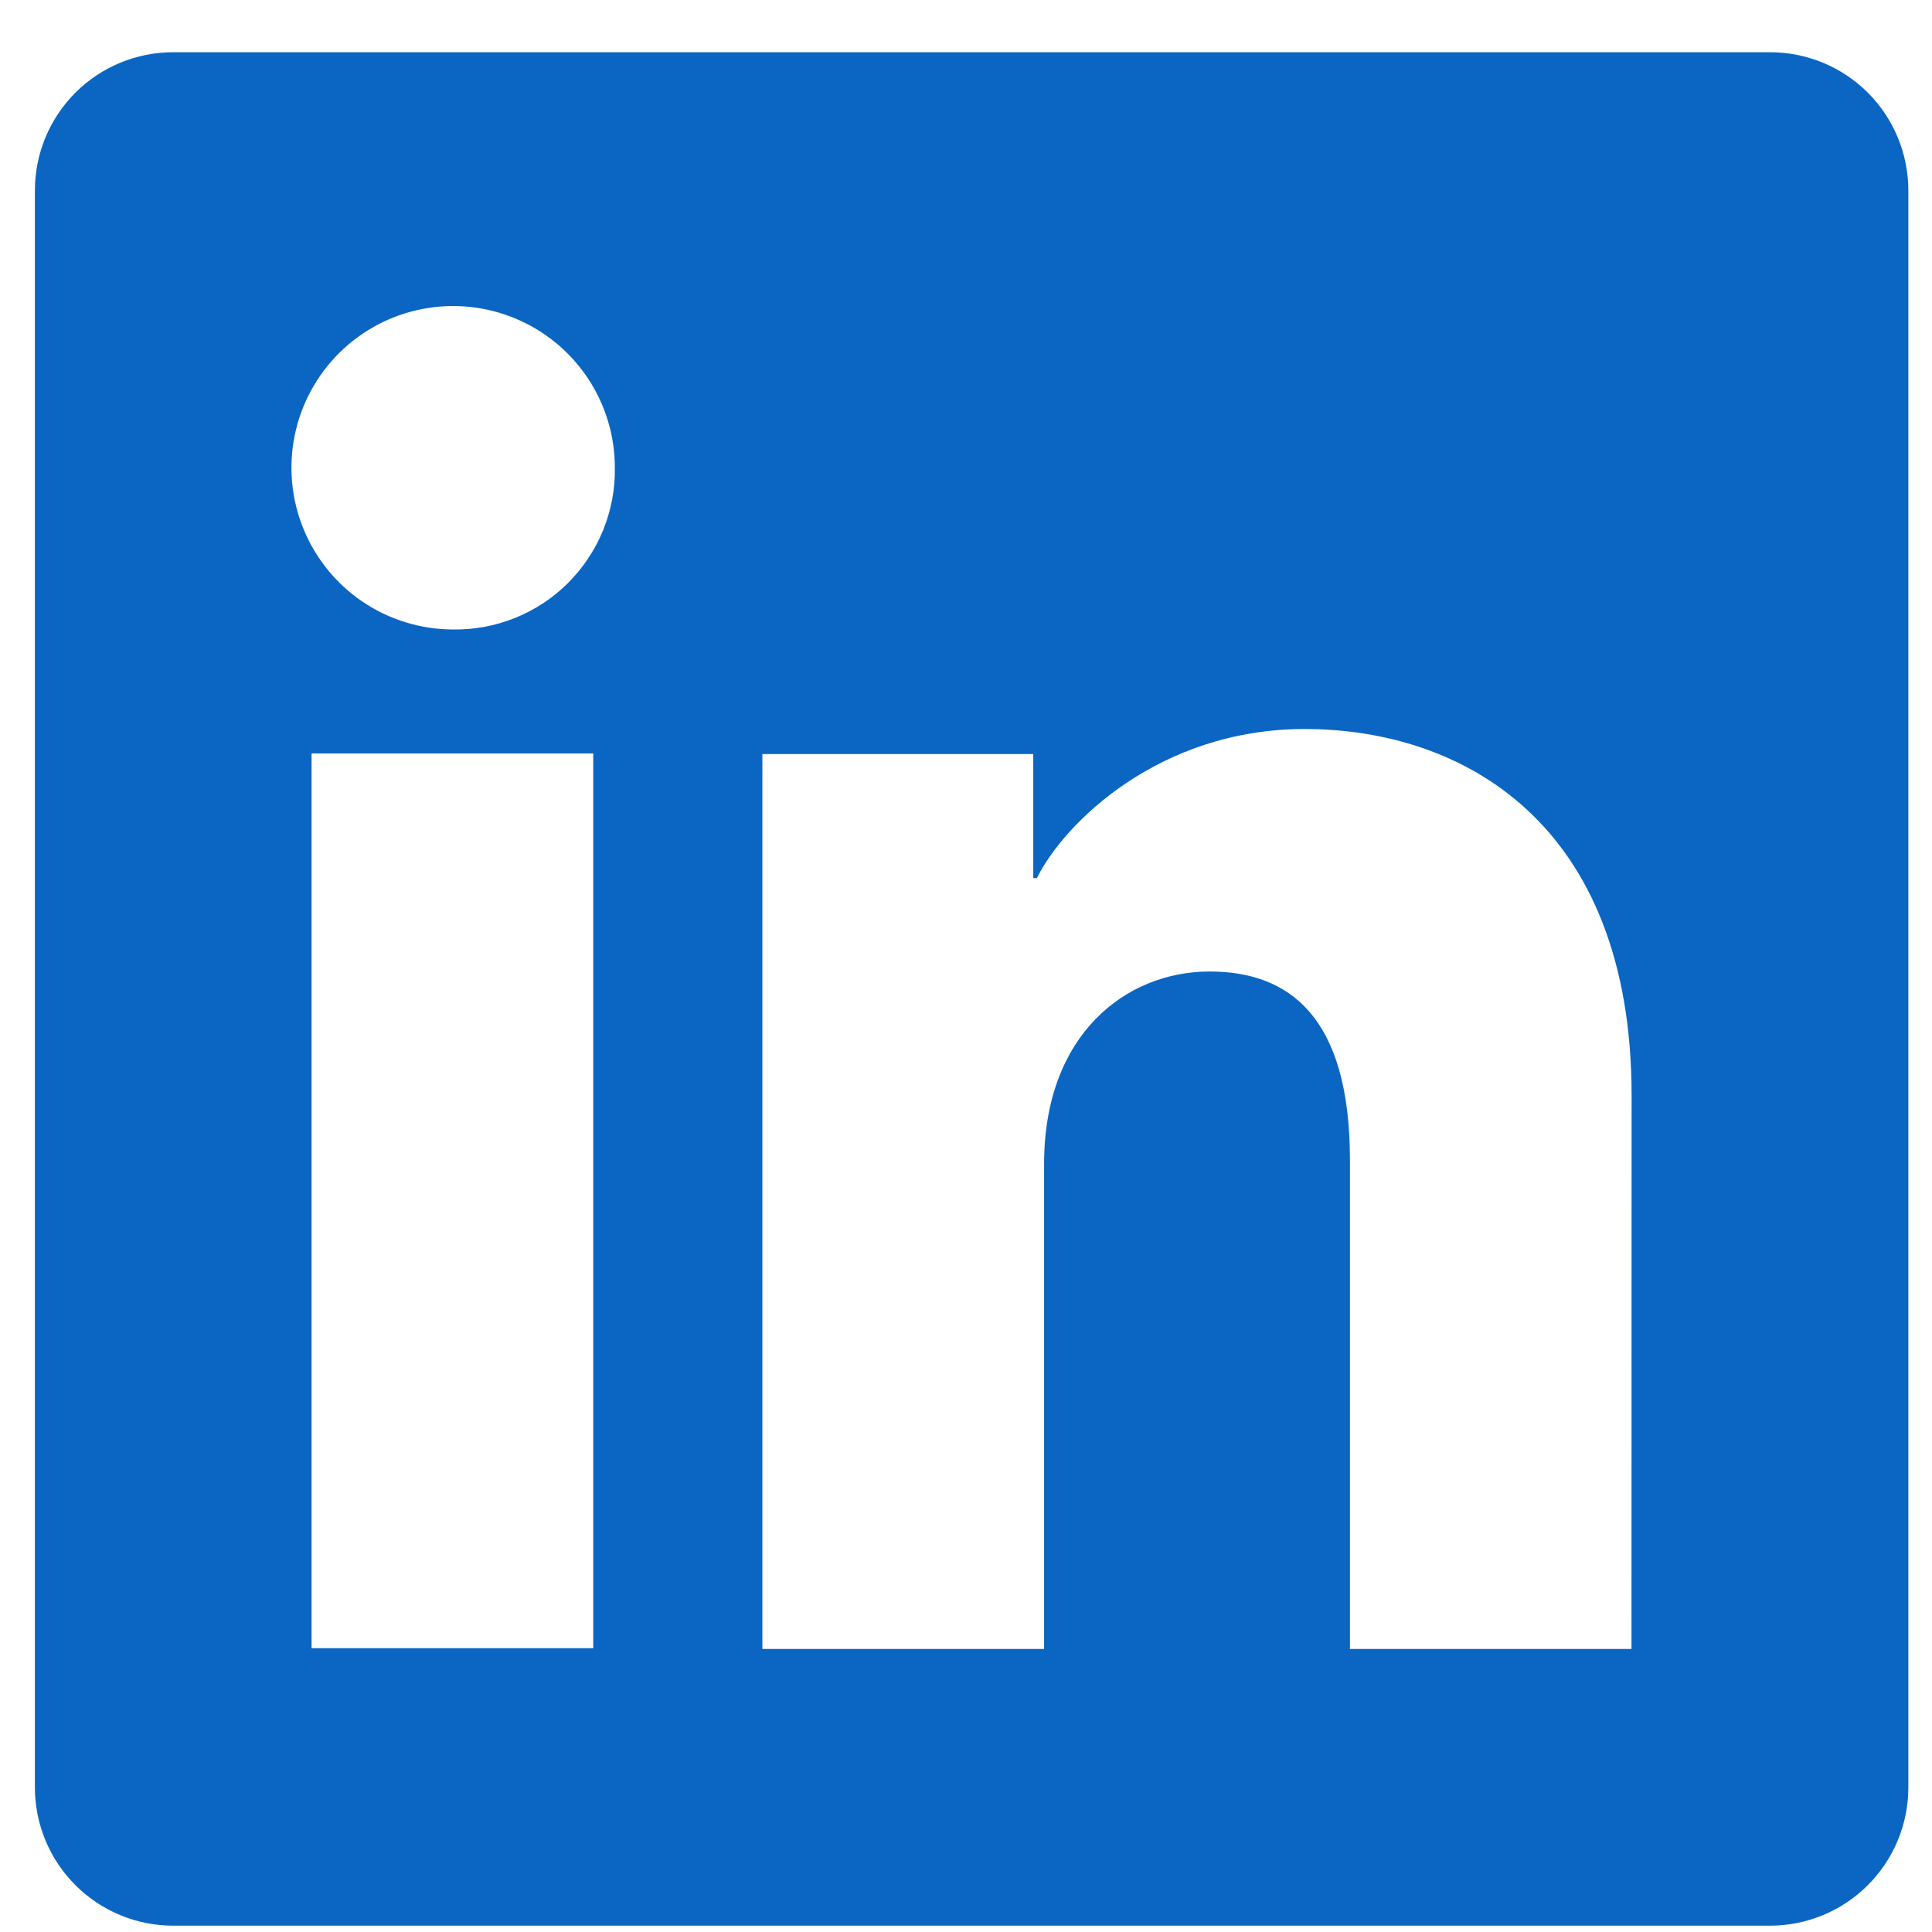 <svg width="33" height="33" viewBox="0 0 33 33" fill="none" xmlns="http://www.w3.org/2000/svg">
<g clip-path="url(#clip0_2082_2666)">
<path d="M30.233 0.892H2.958C2.331 0.892 1.731 1.14 1.288 1.583C0.845 2.026 0.596 2.627 0.596 3.254V30.529C0.596 31.156 0.845 31.757 1.288 32.2C1.731 32.643 2.331 32.892 2.958 32.892H30.233C30.86 32.892 31.461 32.643 31.904 32.2C32.347 31.757 32.596 31.156 32.596 30.529V3.254C32.596 2.627 32.347 2.026 31.904 1.583C31.461 1.14 30.86 0.892 30.233 0.892ZM10.133 28.152H5.322V12.869H10.133V28.152ZM7.725 10.752C7.179 10.748 6.646 10.584 6.194 10.278C5.742 9.973 5.39 9.54 5.184 9.035C4.977 8.53 4.925 7.975 5.033 7.44C5.142 6.905 5.406 6.415 5.793 6.03C6.18 5.645 6.673 5.384 7.208 5.279C7.744 5.174 8.299 5.23 8.802 5.44C9.306 5.649 9.736 6.004 10.039 6.458C10.342 6.912 10.503 7.446 10.502 7.992C10.508 8.357 10.439 8.72 10.301 9.058C10.163 9.396 9.958 9.703 9.699 9.961C9.44 10.219 9.132 10.421 8.792 10.557C8.453 10.693 8.09 10.759 7.725 10.752ZM27.867 28.165H23.058V19.816C23.058 17.354 22.011 16.594 20.66 16.594C19.233 16.594 17.834 17.669 17.834 19.878V28.165H13.022V12.88H17.649V14.998H17.711C18.176 14.058 19.802 12.452 22.285 12.452C24.969 12.452 27.869 14.045 27.869 18.712L27.867 28.165Z" fill="#0A66C2"/>
</g>
<defs>
<clipPath id="clip0_2082_2666">
<rect width="32" height="32" fill="white" transform="translate(0.596 0.892)"/>
</clipPath>
</defs>
</svg>
